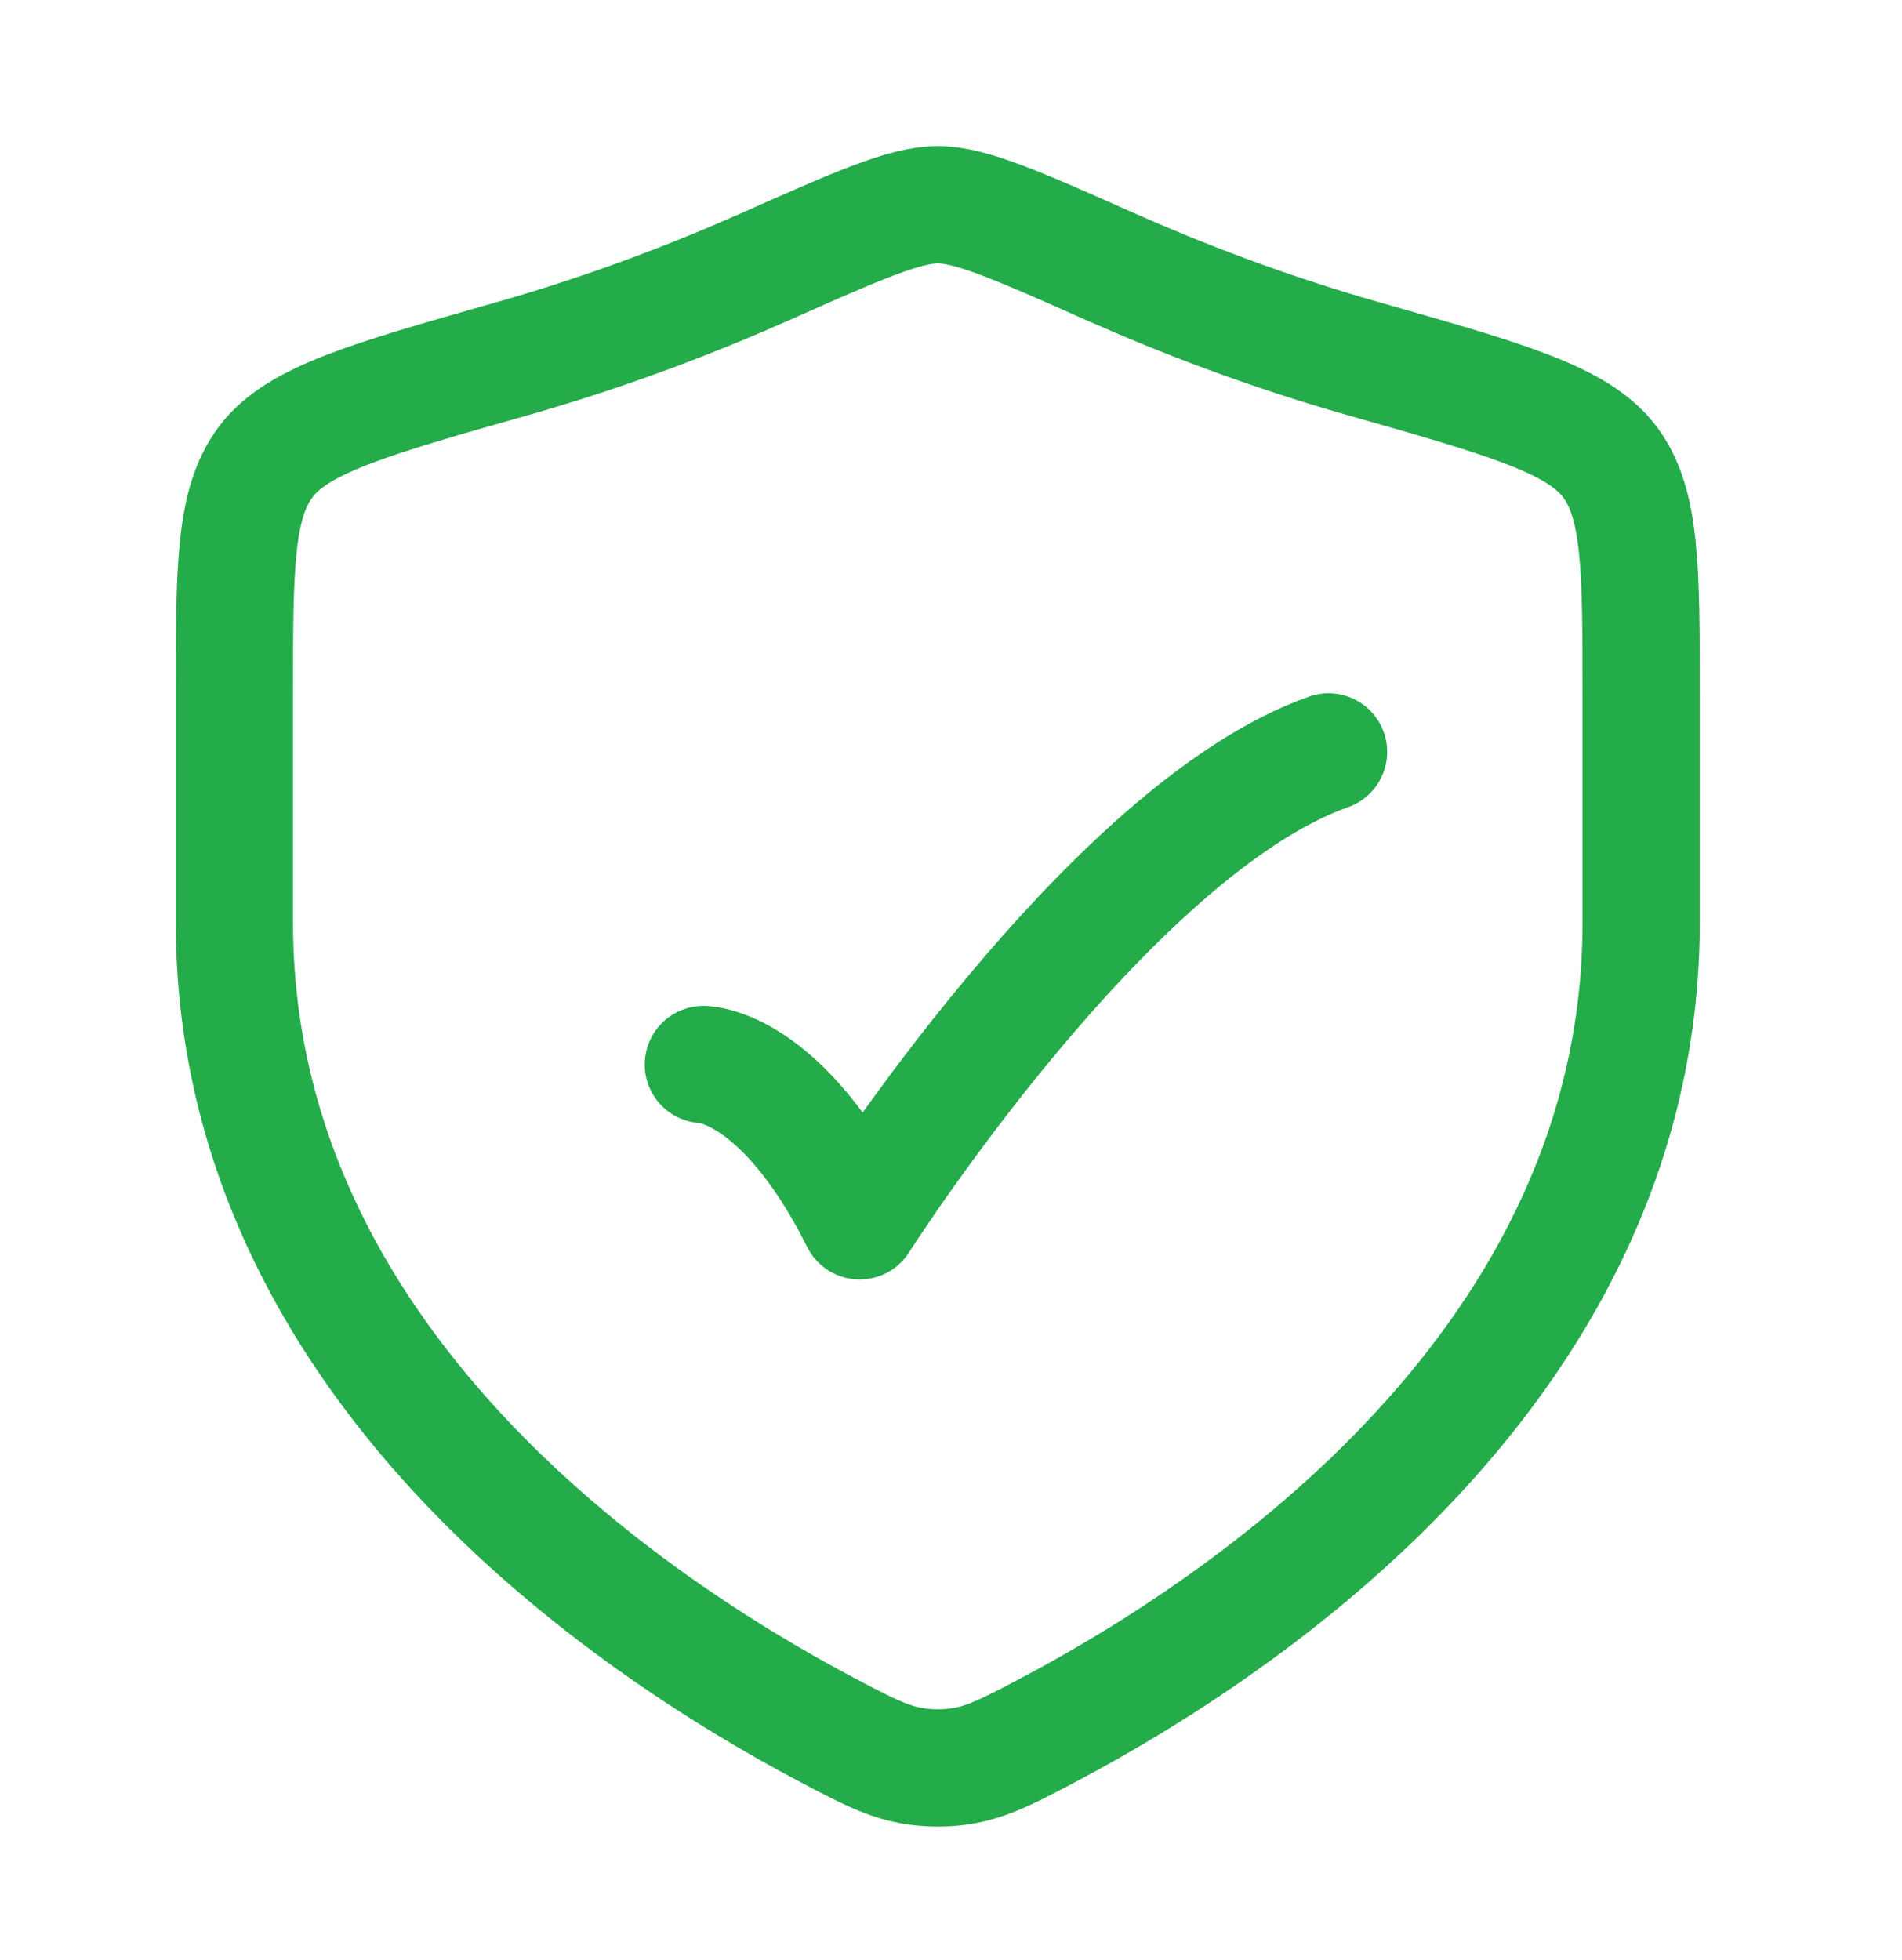<svg width="33" height="34" viewBox="0 0 33 34" fill="none" xmlns="http://www.w3.org/2000/svg">
<path d="M12.203 18.468C12.203 18.468 13.559 18.468 14.915 21.18C14.915 21.18 19.222 14.4 23.051 13.044" stroke="#24AB4A" stroke-width="2.034" stroke-linecap="round" stroke-linejoin="round"/>
<path d="M28.474 16.004V12.068C28.474 9.844 28.474 8.732 27.926 8.007C27.378 7.282 26.139 6.929 23.662 6.225C21.969 5.744 20.476 5.164 19.284 4.635C17.658 3.913 16.846 3.552 16.271 3.552C15.696 3.552 14.883 3.913 13.258 4.635C12.065 5.164 10.573 5.744 8.88 6.225C6.402 6.929 5.163 7.282 4.615 8.007C4.067 8.732 4.067 9.844 4.067 12.068V16.004C4.067 23.632 10.932 28.208 14.364 30.019C15.188 30.454 15.599 30.671 16.271 30.671C16.942 30.671 17.354 30.454 18.177 30.019C21.609 28.208 28.474 23.632 28.474 16.004Z" stroke="#24AB4A" stroke-width="2.034" stroke-linecap="round"/>
</svg>
